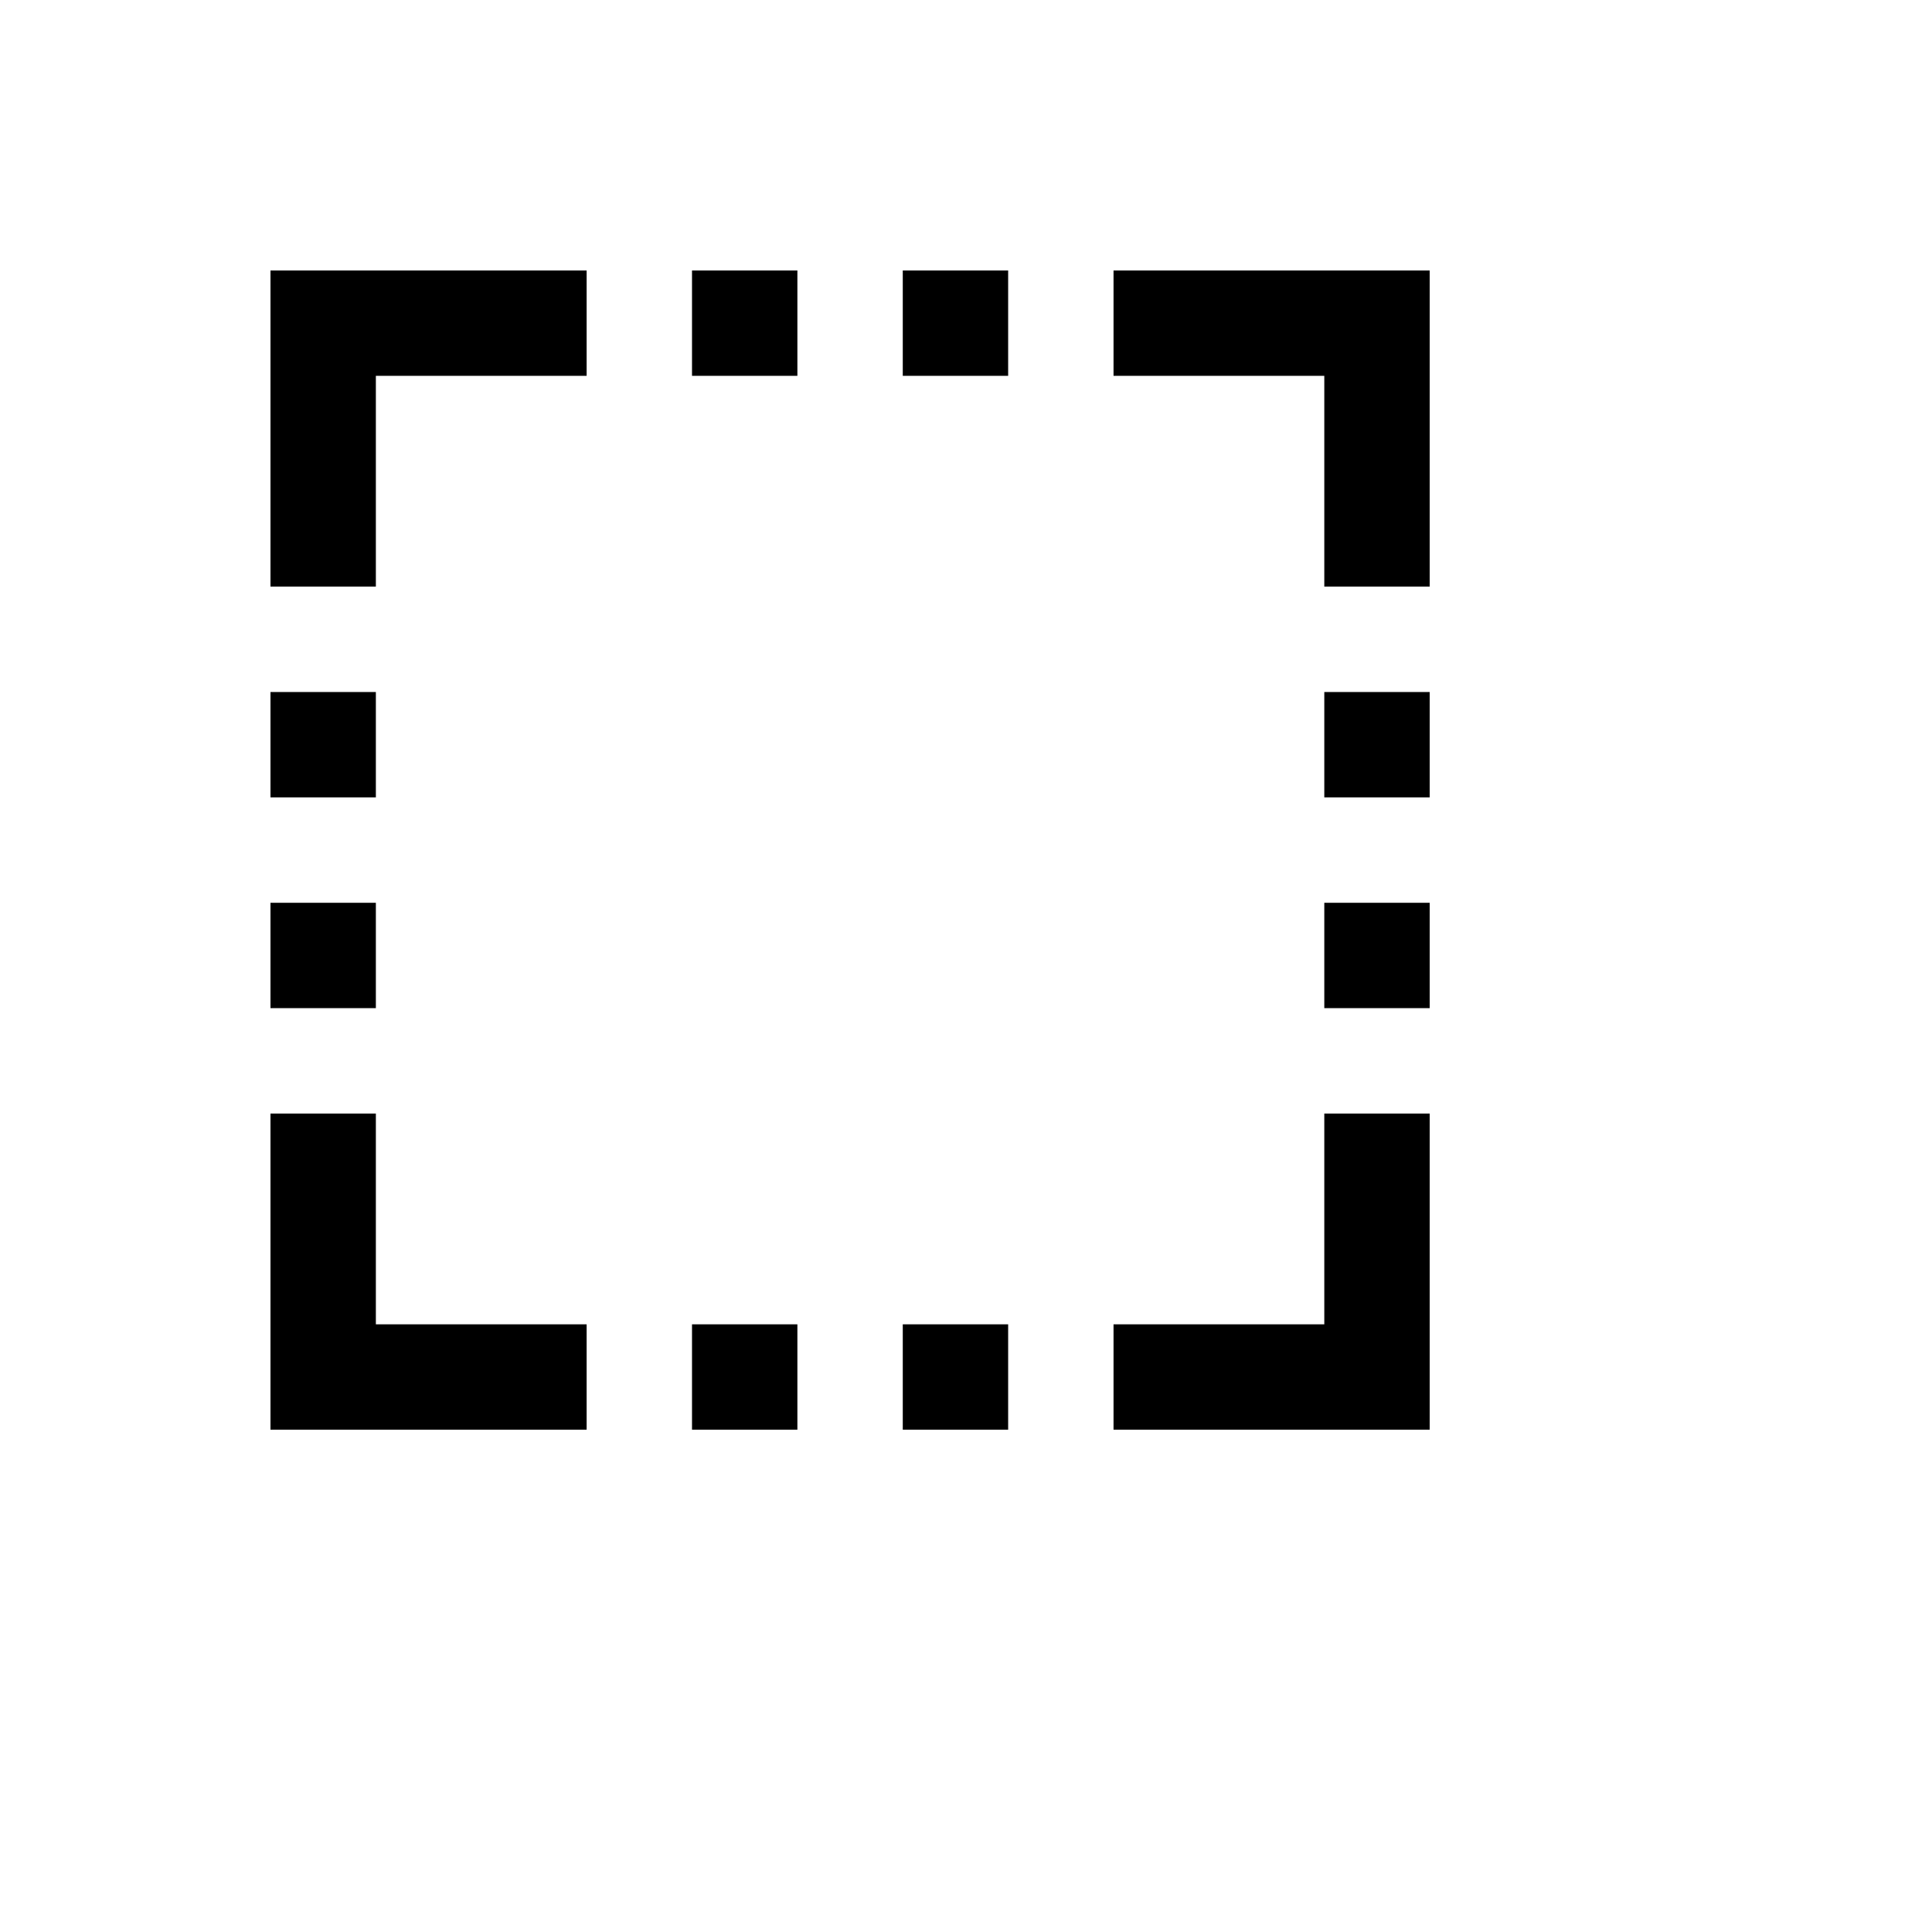 <svg xmlns="http://www.w3.org/2000/svg" version="1.1" xmlns:xlink="http://www.w3.org/1999/xlink" width="100%" height="100%" id="svgWorkerArea" viewBox="-25 -25 625 625" xmlns:idraw="https://idraw.muisca.co" style="background: white;"><defs id="defsdoc"><pattern id="patternBool" x="0" y="0" width="10" height="10" patternUnits="userSpaceOnUse" patternTransform="rotate(35)"><circle cx="5" cy="5" r="4" style="stroke: none;fill: #ff000070;"></circle></pattern></defs><g id="fileImp-203893064" class="cosito"><path id="rectImp-715376430" class="grouped" d="M198.864 62.5C198.864 62.5 232.954 62.5 232.954 62.5 232.954 62.5 232.954 96.591 232.954 96.591 232.954 96.591 198.864 96.591 198.864 96.591 198.864 96.591 198.864 62.5 198.864 62.5 198.864 62.5 198.864 62.5 198.864 62.5"></path><path id="rectImp-747729416" class="grouped" d="M62.5 198.864C62.5 198.864 96.591 198.864 96.591 198.864 96.591 198.864 96.591 232.954 96.591 232.954 96.591 232.954 62.5 232.954 62.5 232.954 62.5 232.954 62.5 198.864 62.5 198.864 62.5 198.864 62.5 198.864 62.5 198.864"></path><path id="rectImp-543967665" class="grouped" d="M62.5 267.045C62.5 267.045 96.591 267.045 96.591 267.045 96.591 267.045 96.591 301.136 96.591 301.136 96.591 301.136 62.5 301.136 62.5 301.136 62.5 301.136 62.5 267.045 62.5 267.045 62.5 267.045 62.5 267.045 62.5 267.045"></path><path id="rectImp-758591647" class="grouped" d="M403.409 198.864C403.409 198.864 437.5 198.864 437.5 198.864 437.5 198.864 437.5 232.954 437.5 232.954 437.5 232.954 403.409 232.954 403.409 232.954 403.409 232.954 403.409 198.864 403.409 198.864 403.409 198.864 403.409 198.864 403.409 198.864"></path><path id="rectImp-43930519" class="grouped" d="M403.409 267.045C403.409 267.045 437.5 267.045 437.5 267.045 437.5 267.045 437.5 301.136 437.5 301.136 437.5 301.136 403.409 301.136 403.409 301.136 403.409 301.136 403.409 267.045 403.409 267.045 403.409 267.045 403.409 267.045 403.409 267.045"></path><path id="rectImp-222985730" class="grouped" d="M267.045 62.5C267.045 62.5 301.136 62.5 301.136 62.5 301.136 62.5 301.136 96.591 301.136 96.591 301.136 96.591 267.045 96.591 267.045 96.591 267.045 96.591 267.045 62.5 267.045 62.5 267.045 62.5 267.045 62.5 267.045 62.5"></path><path id="rectImp-286260423" class="grouped" d="M198.864 403.409C198.864 403.409 232.954 403.409 232.954 403.409 232.954 403.409 232.954 437.5 232.954 437.5 232.954 437.5 198.864 437.5 198.864 437.5 198.864 437.5 198.864 403.409 198.864 403.409 198.864 403.409 198.864 403.409 198.864 403.409"></path><path id="rectImp-83344983" class="grouped" d="M267.045 403.409C267.045 403.409 301.136 403.409 301.136 403.409 301.136 403.409 301.136 437.5 301.136 437.5 301.136 437.5 267.045 437.5 267.045 437.5 267.045 437.5 267.045 403.409 267.045 403.409 267.045 403.409 267.045 403.409 267.045 403.409"></path><path id="polygonImp-47231353" class="grouped" d="M96.591 335.227C96.591 335.227 62.5 335.227 62.5 335.227 62.5 335.227 62.5 437.5 62.5 437.5 62.5 437.5 164.773 437.5 164.773 437.5 164.773 437.5 164.773 403.409 164.773 403.409 164.773 403.409 96.591 403.409 96.591 403.409 96.591 403.409 96.591 335.227 96.591 335.227"></path><path id="polygonImp-291538992" class="grouped" d="M62.5 164.773C62.5 164.773 96.591 164.773 96.591 164.773 96.591 164.773 96.591 96.591 96.591 96.591 96.591 96.591 164.773 96.591 164.773 96.591 164.773 96.591 164.773 62.5 164.773 62.5 164.773 62.5 62.5 62.5 62.5 62.5 62.5 62.5 62.5 164.773 62.5 164.773"></path><path id="polygonImp-670175424" class="grouped" d="M403.409 403.409C403.409 403.409 335.227 403.409 335.227 403.409 335.227 403.409 335.227 437.5 335.227 437.5 335.227 437.5 437.5 437.5 437.5 437.5 437.5 437.5 437.5 335.227 437.5 335.227 437.5 335.227 403.409 335.227 403.409 335.227 403.409 335.227 403.409 403.409 403.409 403.409"></path><path id="polygonImp-380346954" class="grouped" d="M335.227 62.5C335.227 62.5 335.227 96.591 335.227 96.591 335.227 96.591 403.409 96.591 403.409 96.591 403.409 96.591 403.409 164.773 403.409 164.773 403.409 164.773 437.5 164.773 437.5 164.773 437.5 164.773 437.5 62.5 437.5 62.5 437.5 62.5 335.227 62.5 335.227 62.5"></path></g></svg>
